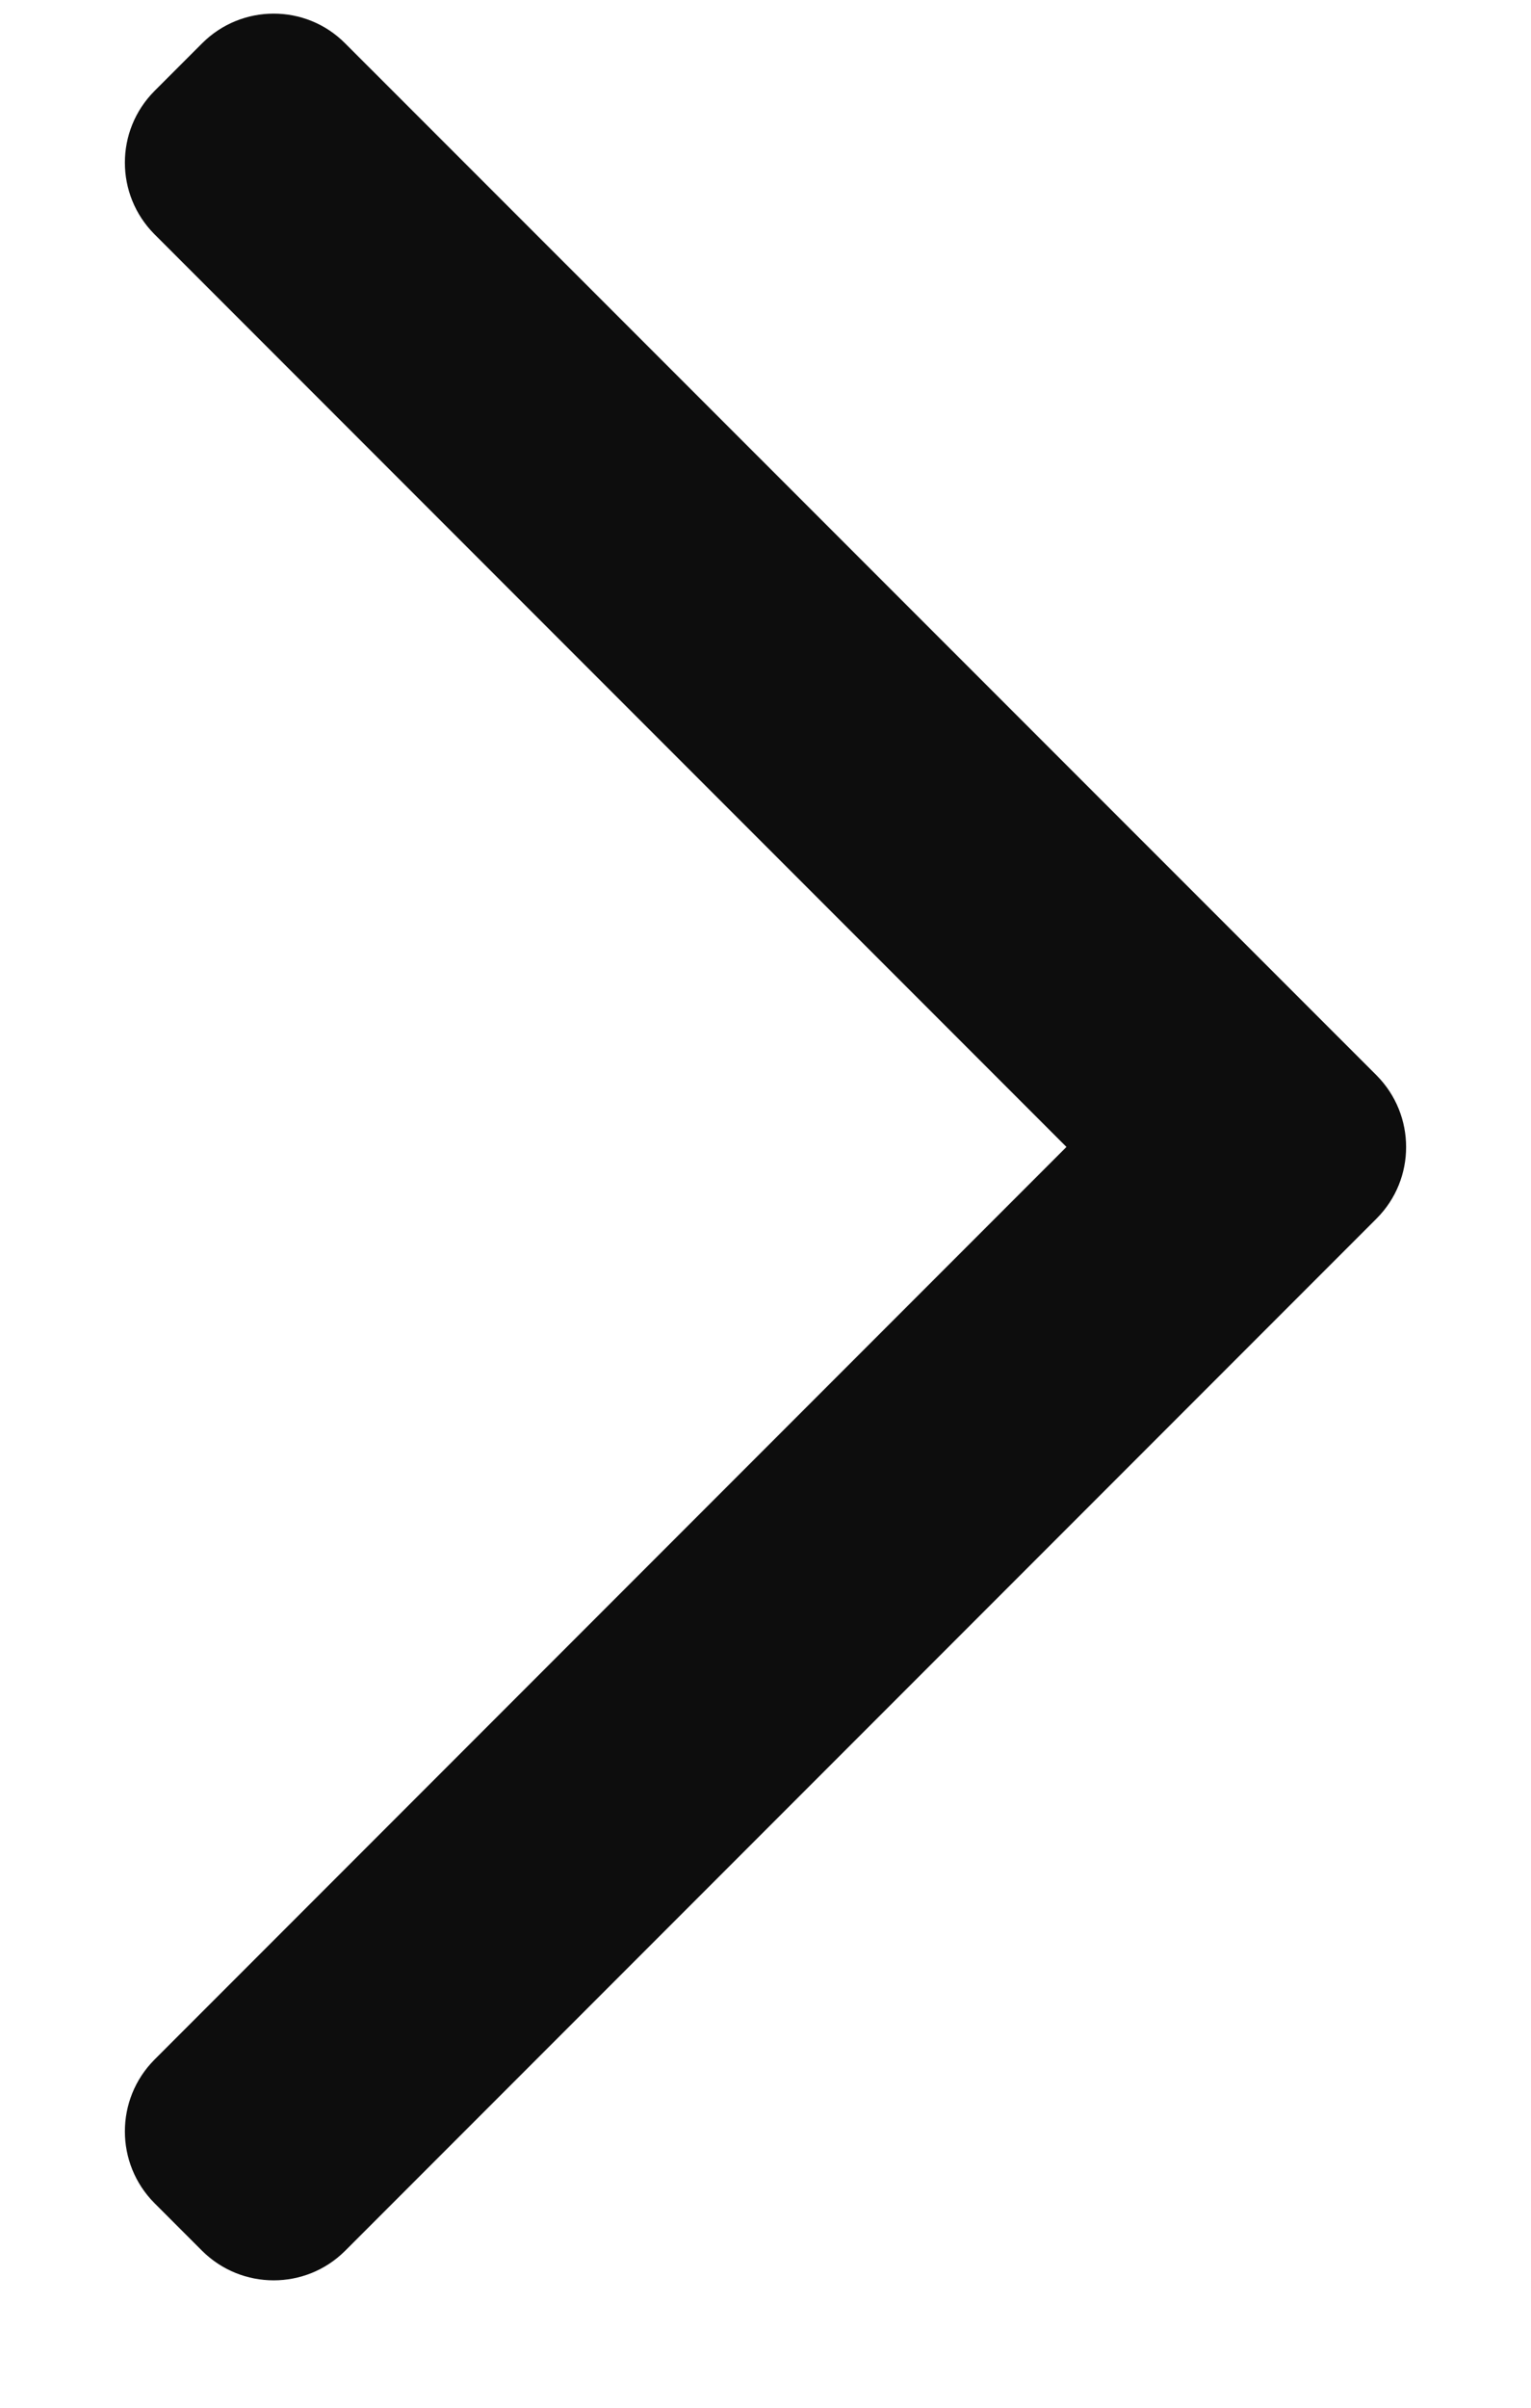 <svg width="7" height="11" viewBox="0 0 7 11" fill="none" xmlns="http://www.w3.org/2000/svg">
<path fill-rule="evenodd" clip-rule="evenodd" d="M6.294 4.913C6.474 5.094 6.474 5.387 6.294 5.567L1.578 10.283C1.398 10.463 1.105 10.463 0.924 10.283L0.706 10.065C0.526 9.884 0.526 9.591 0.706 9.41L4.876 5.24L0.706 1.07C0.526 0.889 0.526 0.597 0.706 0.416L0.924 0.198C1.105 0.017 1.398 0.017 1.578 0.198L6.294 4.913Z" fill="#0D0D0D"/>
</svg>
